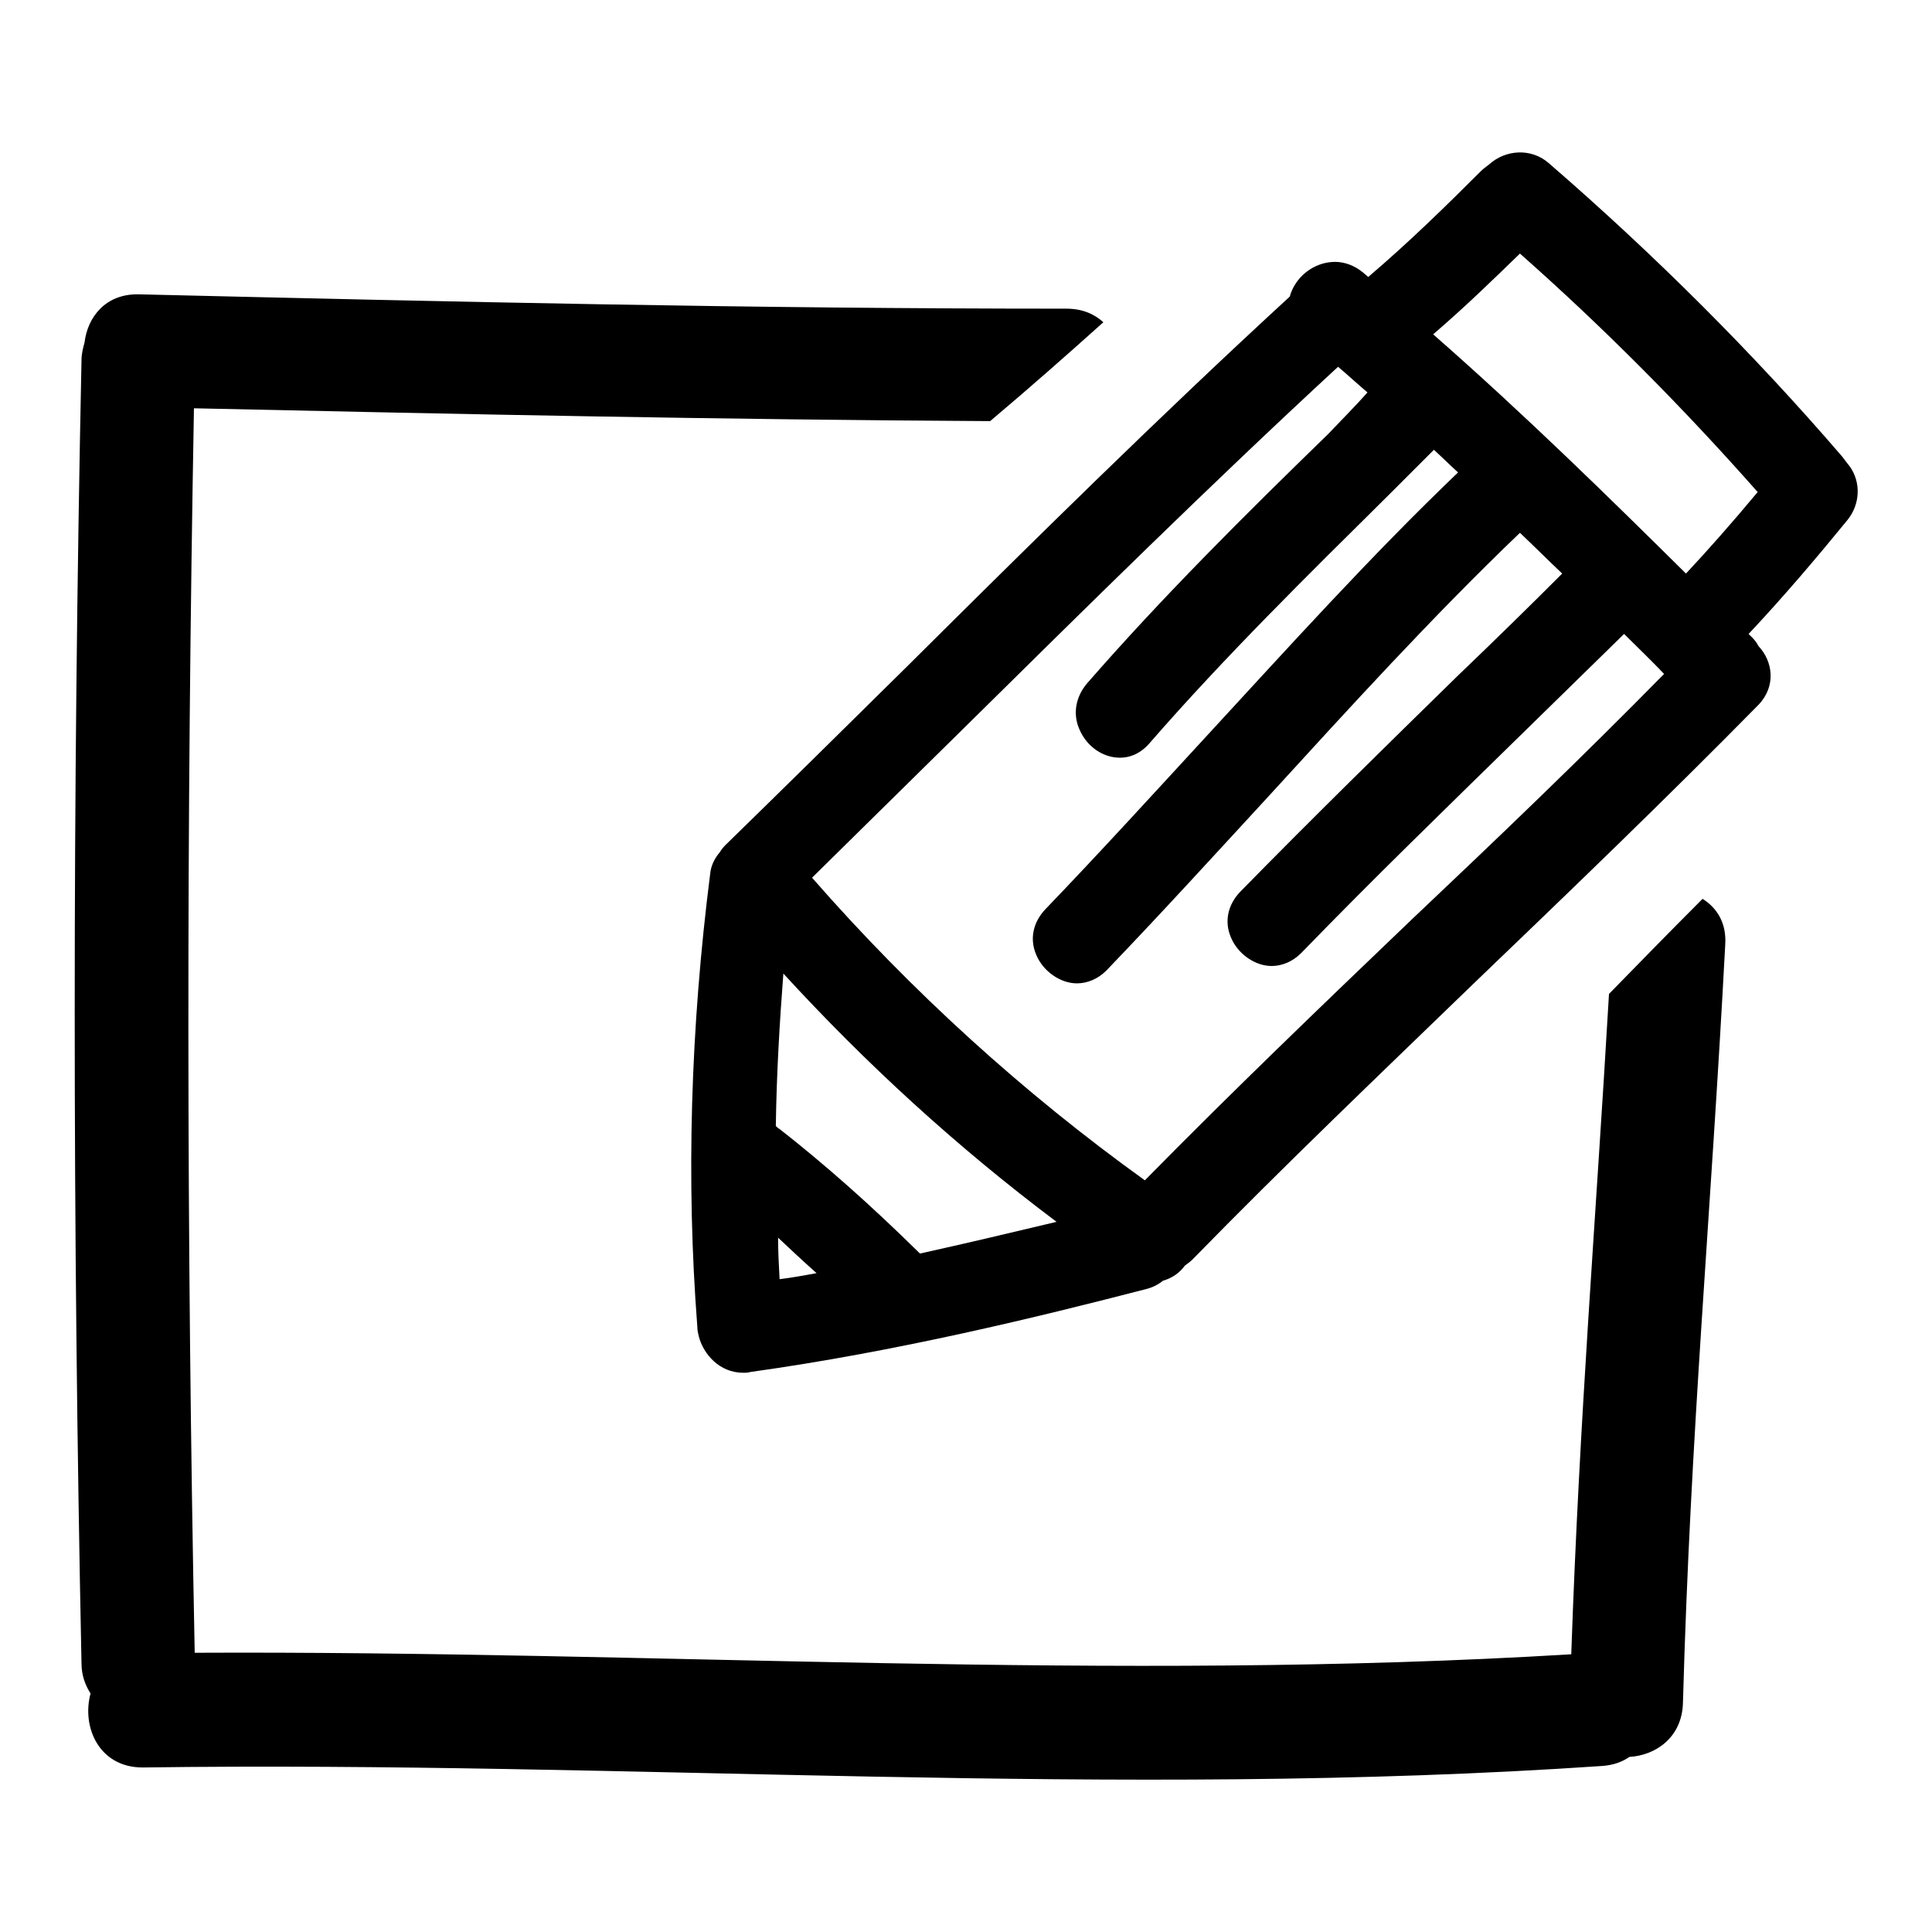 <?xml version="1.0" encoding="utf-8"?>
<!-- Svg Vector Icons : http://www.onlinewebfonts.com/icon -->
<!DOCTYPE svg PUBLIC "-//W3C//DTD SVG 1.1//EN" "http://www.w3.org/Graphics/SVG/1.1/DTD/svg11.dtd">
<svg version="1.1" xmlns="http://www.w3.org/2000/svg" xmlns:xlink="http://www.w3.org/1999/xlink" x="0px" y="0px" viewBox="0 0 256 256" enable-background="new 0 0 256 256" xml:space="preserve">
<g><g><g><g><path fill="#000000" d="M212.3,234c1.4-0.1,2.6-0.5,3.6-1.2c3.5-0.2,7-2.6,7.1-7.2c1-36,3.7-64.4,5.6-100.4c0.2-2.9-1.1-4.9-3-6.1c-4.2,4.2-8.3,8.4-12.4,12.6c-1.8,30.8-3.9,55.8-5,87.5c-60.8,3.7-121.6-0.5-182.4-0.2c-1.1-55-1.1-109.9-0.1-164.9c36.4,0.8,69.7,1.5,105.5,1.7c5.1-4.3,10.1-8.7,15-13.1c-1.2-1.1-2.8-1.8-4.9-1.8c-42.2,0-80.7-0.9-122.9-1.9c-4.4-0.1-6.8,3-7.2,6.4c-0.2,0.7-0.4,1.5-0.4,2.3c-1.2,57.6-1.2,115.1,0,172.7c0,1.6,0.5,2.9,1.2,4c-1.2,4.4,1.1,9.8,6.9,9.8C83.5,233.3,147.9,238.4,212.3,234z"/><path fill="#000000" d="M244.1,60.5c-11.7-13.6-24.8-26.7-38.9-38.9c-2.3-2-5.7-1.8-7.9,0.2c-0.4,0.3-0.8,0.6-1.1,0.9c-4.6,4.6-9.5,9.4-14.9,14l-0.7-0.6c-1.1-0.9-2.4-1.4-3.7-1.4c-2.8,0-5.3,2-6,4.6c-17.3,15.9-34.3,32.7-50.7,49c-8,7.9-16,15.8-24.1,23.7c-0.3,0.3-0.6,0.7-0.7,0.9c-0.7,0.8-1.2,1.8-1.3,2.9c-2.6,20.4-3.2,40.6-1.7,60c0,0.5,0.1,0.9,0.2,1.3c0.6,2.3,2.7,4.8,5.9,4.8c0.3,0,0.6,0,0.9-0.1c19.4-2.7,38.2-7.3,52.5-11c0.8-0.2,1.6-0.6,2.2-1.1c1.1-0.3,2.2-1,2.9-2c0.4-0.3,0.7-0.5,1-0.8c12.2-12.5,25.1-24.8,37.5-36.8c12.4-11.9,25.2-24.2,37.5-36.7c2.4-2.5,1.9-5.8,0-7.8c-0.2-0.4-0.5-0.8-0.8-1.1l-0.5-0.5c4.7-5,9.1-10.2,13.1-15.1c1.7-2.1,1.8-5,0.3-7.1C244.7,61.3,244.4,60.9,244.1,60.5z M103.8,129c10.9,11.9,23,23,36.2,32.9c-6.3,1.5-12.2,2.9-18.1,4.2c-6.6-6.5-12.6-11.8-18.6-16.5c-0.2-0.1-0.3-0.2-0.5-0.4C102.9,142.3,103.3,135.5,103.8,129z M189.9,44.3c4.2-3.6,8.1-7.4,11.5-10.7c11.2,9.9,21.7,20.5,31.5,31.6c-3.5,4.2-6.6,7.7-9.5,10.8C213.5,66.2,202,54.9,189.9,44.3z M176,57.5C165.2,68,154.1,79,144,90.6c-1.5,1.8-1.9,4.1-0.9,6.2c1,2.2,3.1,3.6,5.3,3.6c1,0,2.5-0.3,3.9-1.9c10-11.5,21.1-22.4,31.8-33c2-2,3.9-3.9,5.9-5.9c1.1,1,2.1,2,3.2,3c-11.6,11.1-22.5,23.2-33.2,34.8c-7,7.6-14.2,15.5-21.5,23.1c-1.6,1.7-2.1,3.9-1.2,6c0.9,2.2,3.2,3.8,5.4,3.8c1.4,0,2.8-0.6,3.9-1.7c7.3-7.6,14.5-15.5,21.5-23.1c10.7-11.7,21.7-23.8,33.3-34.9c1.9,1.8,3.7,3.6,5.6,5.4l0,0c-4.6,4.6-9.2,9.1-13.9,13.6c-9.5,9.3-19.3,18.9-28.8,28.6c-1.6,1.7-2.1,3.9-1.2,6c0.9,2.2,3.2,3.8,5.4,3.8c1.4,0,2.8-0.6,3.9-1.7c9.4-9.7,19.3-19.3,28.8-28.6c4.7-4.6,9.3-9.1,14-13.7c1.8,1.8,3.6,3.5,5.3,5.3c-10.9,11.1-22.3,22-33.4,32.5c-11.7,11.2-23.8,22.8-35.4,34.6c-16-11.5-30.9-25-44.1-40.1c6.7-6.6,13.4-13.2,20.1-19.8c16.1-15.9,32.7-32.3,49.6-47.9c1.3,1.1,2.6,2.3,3.9,3.4C179.6,53.8,177.8,55.6,176,57.5z M108.2,168.7c-1.6,0.3-3.3,0.6-4.9,0.8c-0.1-1.8-0.2-3.7-0.2-5.5C104.7,165.5,106.4,167.1,108.2,168.7z"/></g></g><g></g><g></g><g></g><g></g><g></g><g></g><g></g><g></g><g></g><g></g><g></g><g></g><g></g><g></g><g></g></g></g>
</svg>